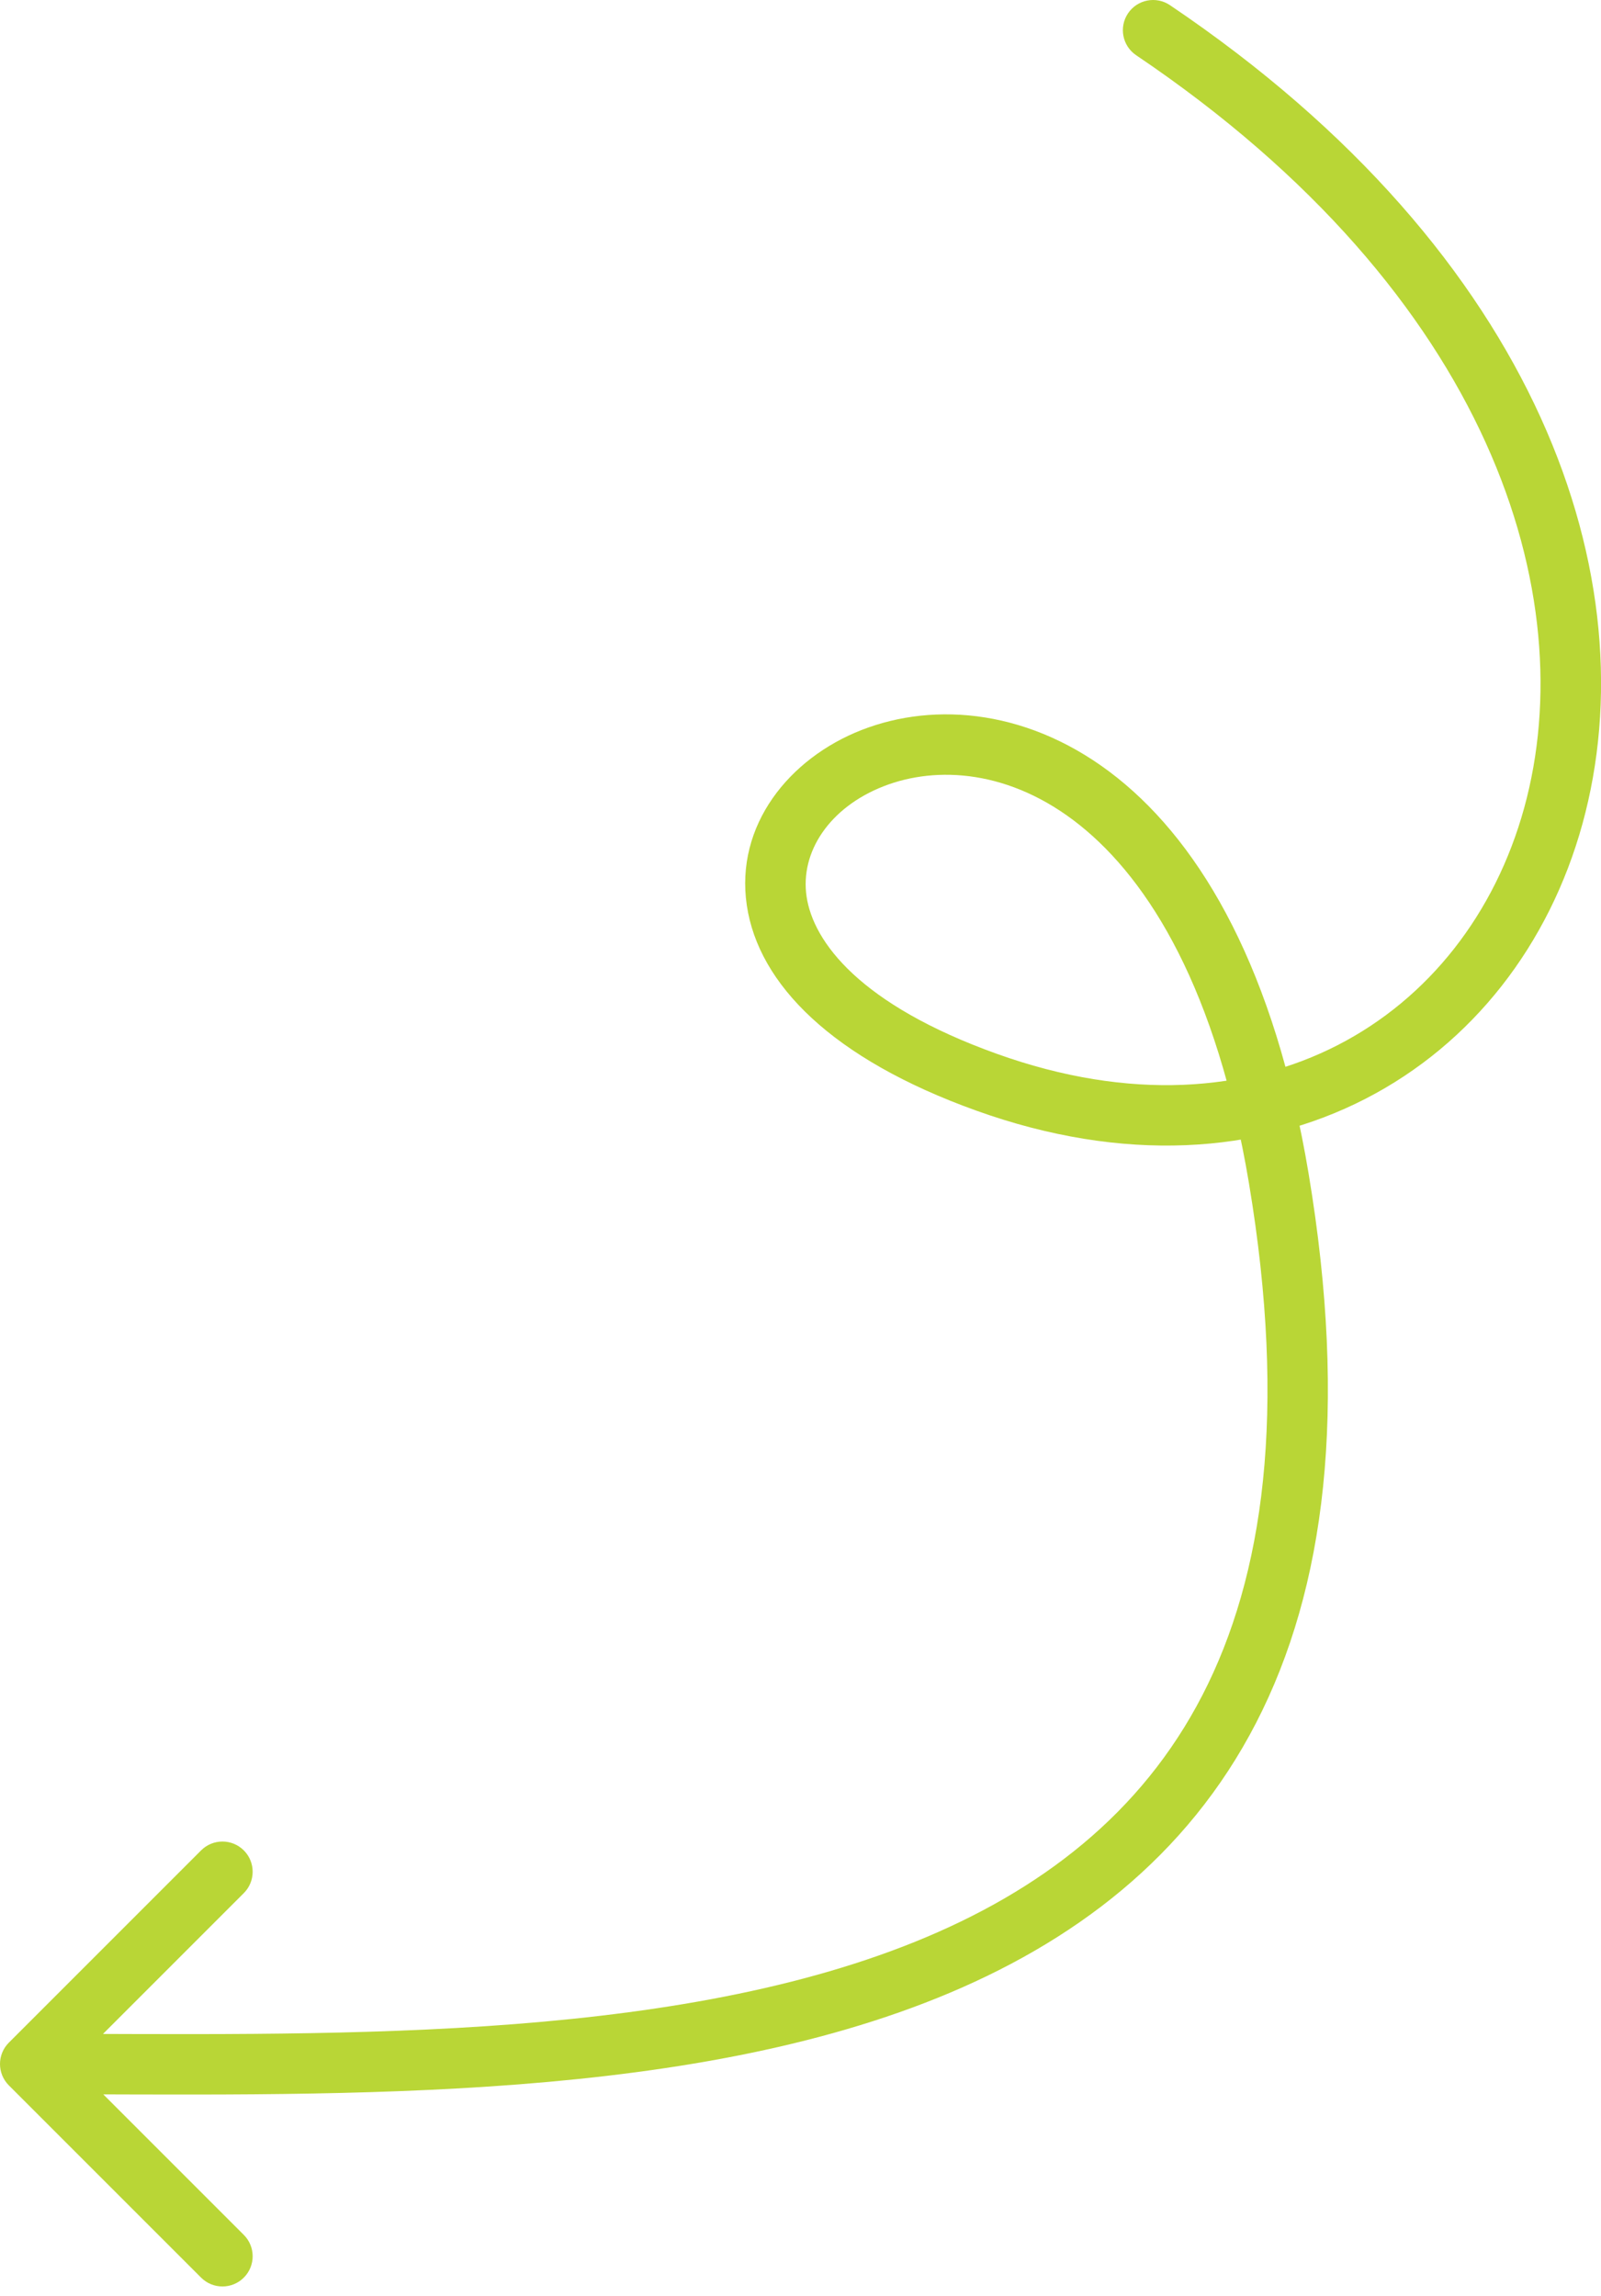 <?xml version="1.0" encoding="UTF-8"?>
<svg xmlns="http://www.w3.org/2000/svg" width="159" height="228" viewBox="0 0 159 228" fill="none">
  <path d="M112.838 5.487C111.465 4.561 111.102 2.697 112.028 1.323C112.954 -0.051 114.819 -0.414 116.192 0.513L112.838 5.487ZM127.002 117.042L129.962 116.549L127.002 117.042ZM0.879 207.089C-0.293 205.917 -0.293 204.018 0.879 202.846L19.971 183.754C21.142 182.583 23.042 182.583 24.213 183.754C25.385 184.926 25.385 186.826 24.213 187.997L7.243 204.968L24.213 221.938C25.385 223.11 25.385 225.009 24.213 226.181C23.042 227.352 21.142 227.352 19.971 226.181L0.879 207.089ZM116.192 0.513C153.108 25.401 163.795 57.729 157.156 81.82C153.849 93.821 146.236 103.651 135.612 109.114C124.967 114.587 111.569 115.54 96.949 110.289L98.977 104.643C112.235 109.404 123.884 108.397 132.868 103.778C141.874 99.147 148.471 90.751 151.372 80.226C157.147 59.266 148.232 29.35 112.838 5.487L116.192 0.513ZM96.949 110.289C82.639 105.151 75.327 97.739 74.168 89.908C72.991 81.96 78.372 75.306 85.568 72.493C92.893 69.629 102.466 70.454 110.969 77.245C119.432 84.005 126.612 96.467 129.962 116.549L124.043 117.536C120.842 98.339 114.146 87.462 107.224 81.933C100.342 76.436 93.019 76.022 87.753 78.081C82.357 80.191 79.45 84.62 80.103 89.029C80.773 93.554 85.408 99.77 98.977 104.643L96.949 110.289ZM129.962 116.549C133.877 140.021 131.619 157.761 124.75 171.085C117.86 184.449 106.537 192.973 93.133 198.391C79.779 203.788 64.24 206.157 48.63 207.199C33.018 208.242 17.084 207.968 3 207.968V201.968C17.23 201.968 32.877 202.238 48.23 201.213C63.583 200.187 78.391 197.877 90.884 192.828C103.325 187.799 113.347 180.109 119.417 168.336C125.507 156.523 127.824 140.202 124.043 117.536L129.962 116.549Z" fill="#B9D636"></path>
</svg>
